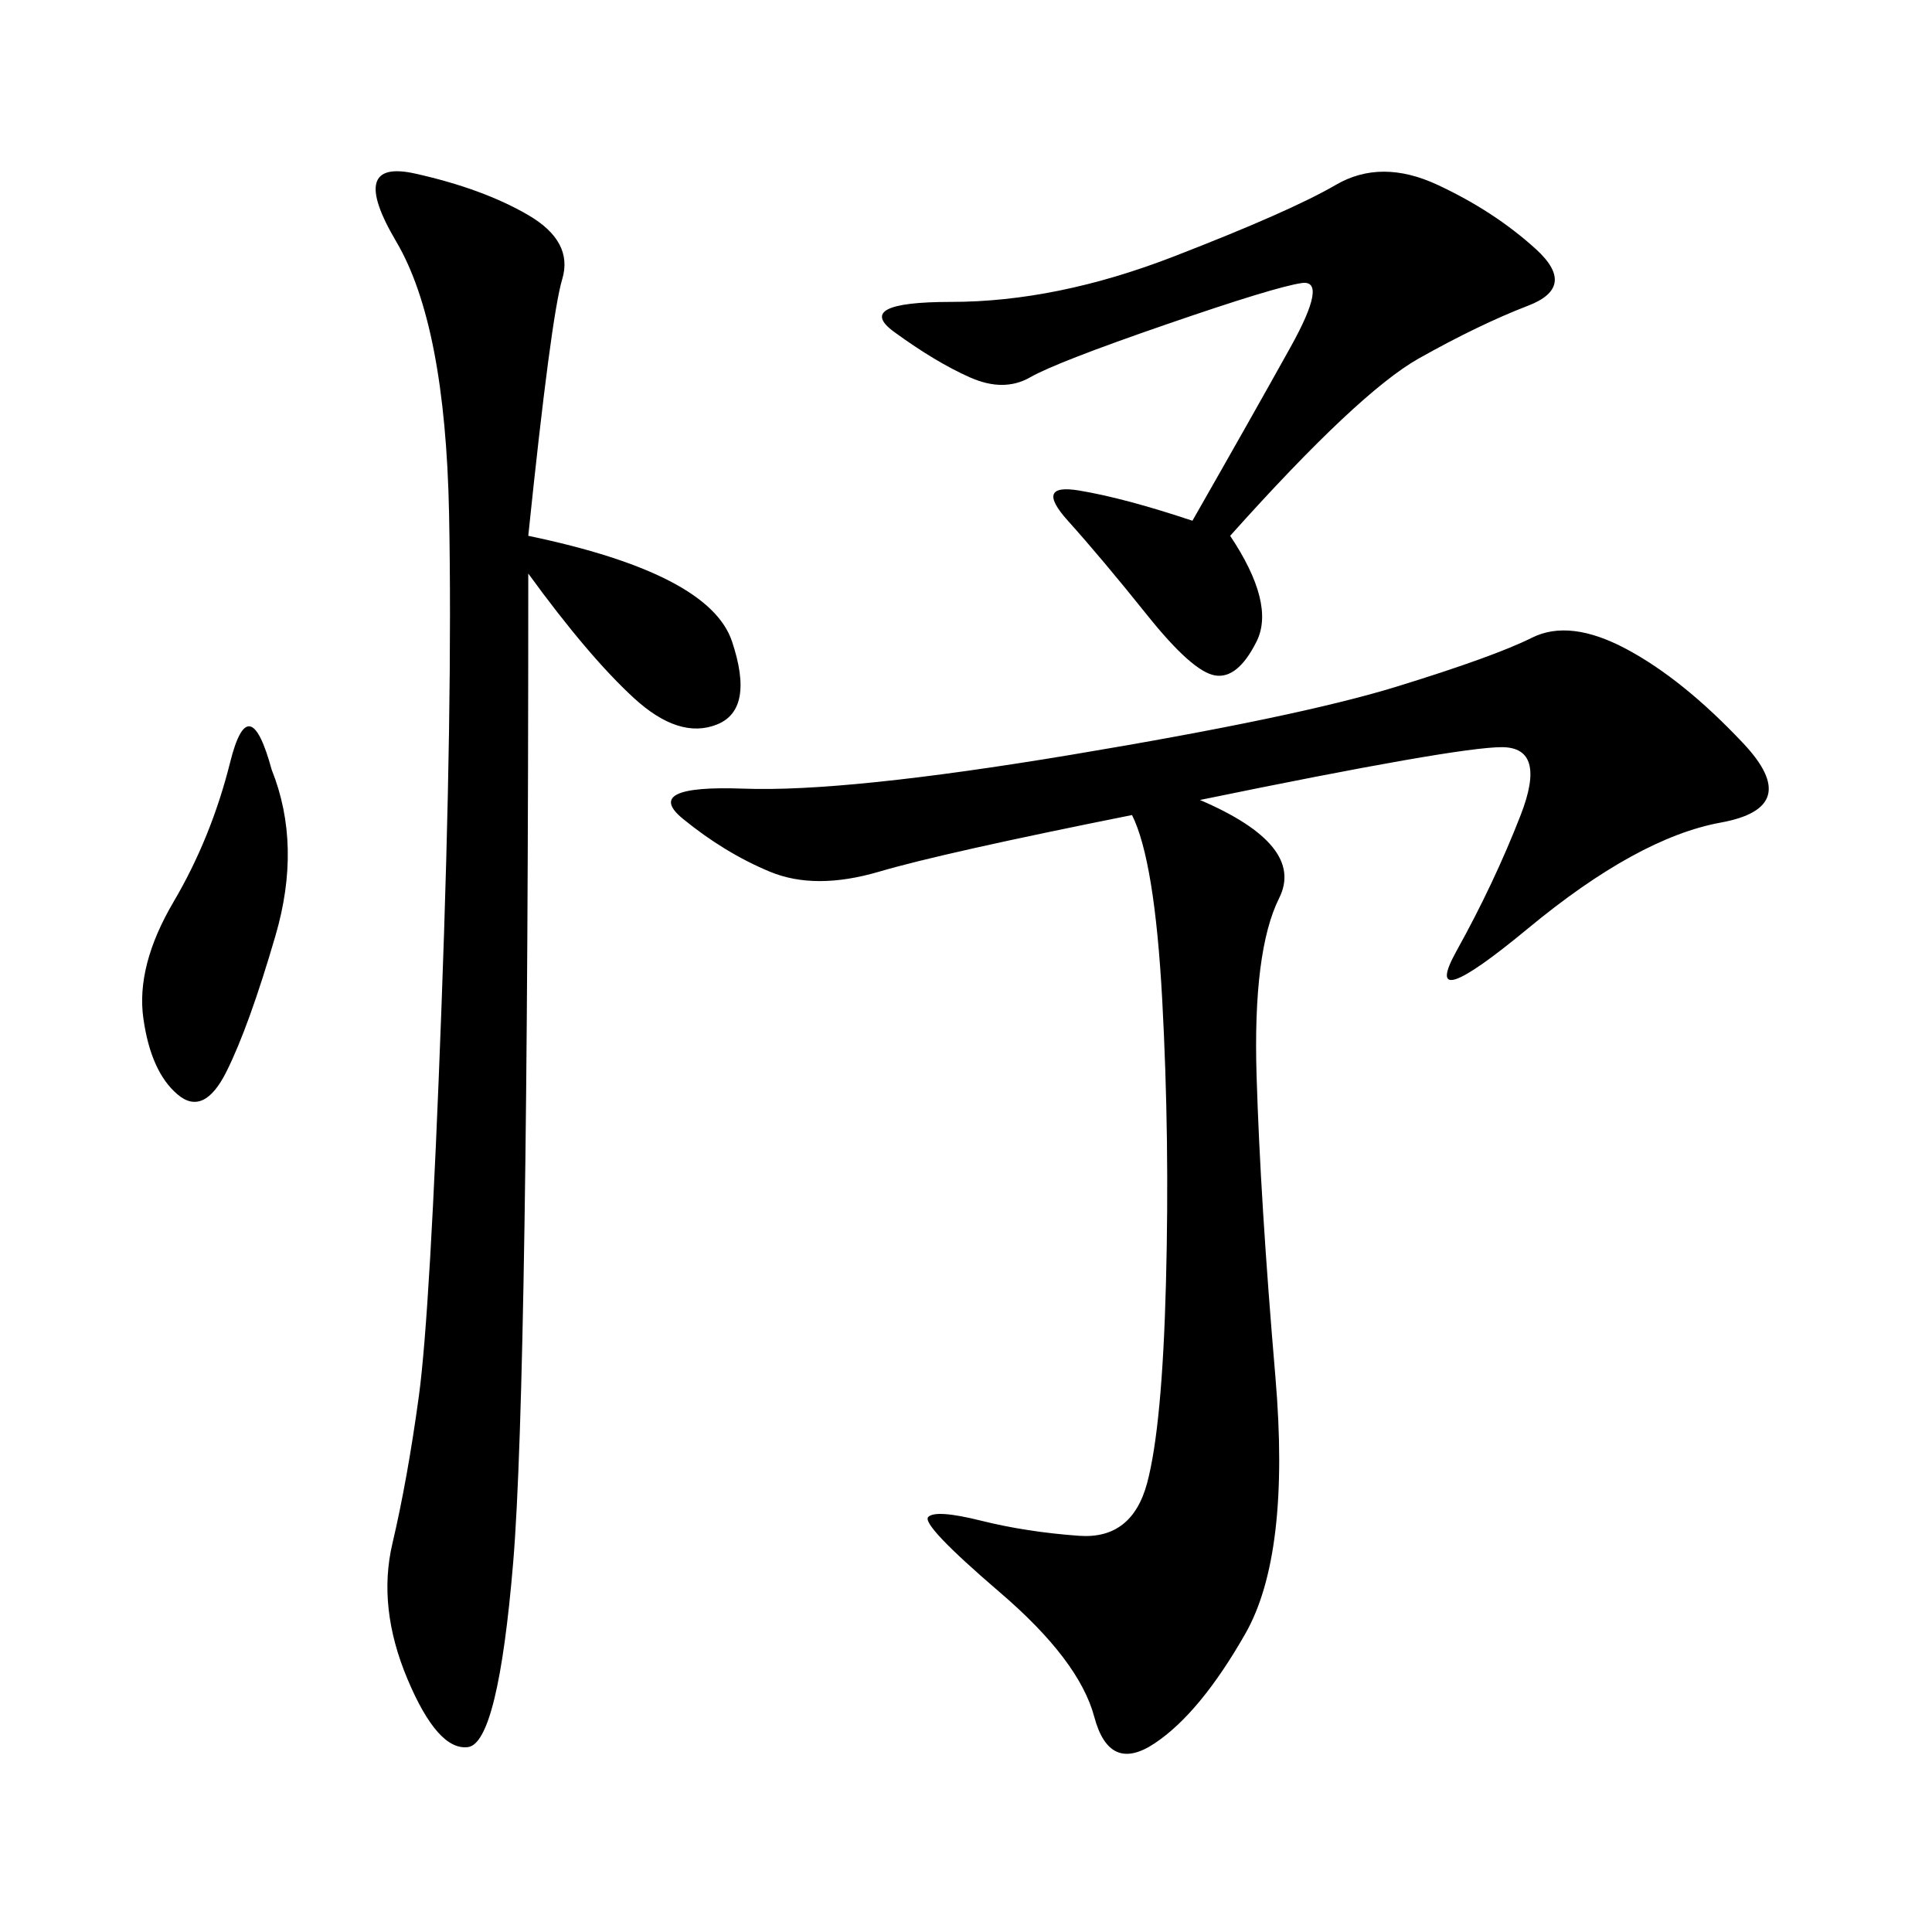 <svg xmlns="http://www.w3.org/2000/svg" xmlns:xlink="http://www.w3.org/1999/xlink" width="300" height="300"><path d="M186.33 124.22Q202.73 131.25 198.63 139.45Q194.53 147.66 195.12 166.99Q195.70 186.33 198.05 213.87Q200.39 241.41 193.36 253.71Q186.33 266.02 179.30 270.70Q172.27 275.39 169.92 266.60Q167.58 257.81 155.27 247.27Q142.97 236.72 144.14 235.55Q145.31 234.38 152.34 236.13Q159.38 237.89 167.58 238.48Q175.78 239.06 178.13 230.27Q180.47 221.48 181.05 199.22Q181.64 176.95 180.47 155.27Q179.30 133.59 175.78 126.56L175.78 126.56Q146.48 132.42 136.52 135.35Q126.56 138.28 119.53 135.35Q112.50 132.42 106.05 127.15Q99.61 121.88 115.43 122.46Q131.25 123.05 166.41 117.19Q201.56 111.33 216.80 106.64Q232.03 101.95 237.89 99.02Q243.75 96.09 252.54 100.78Q261.33 105.47 270.70 115.43Q280.08 125.39 267.19 127.73Q254.30 130.08 237.30 144.14Q220.31 158.20 226.17 147.66Q232.03 137.11 236.13 126.56Q240.23 116.02 233.20 116.02L233.20 116.02Q226.17 116.02 186.33 124.22L186.33 124.22ZM82.03 83.20Q110.16 89.06 113.67 99.61Q117.19 110.16 111.33 112.50Q105.47 114.84 98.44 108.40Q91.41 101.95 82.03 89.06L82.03 89.06Q82.03 214.45 79.69 242.58Q77.34 270.70 72.66 271.29Q67.97 271.88 63.28 260.74Q58.59 249.61 60.94 239.65Q63.28 229.69 65.04 216.80Q66.80 203.91 68.55 156.45Q70.31 108.98 69.73 79.69Q69.14 50.39 61.52 37.50Q53.91 24.61 64.45 26.95Q75 29.30 82.03 33.40Q89.06 37.50 87.30 43.36Q85.55 49.22 82.03 83.20L82.03 83.20ZM191.02 83.20Q198.05 93.75 195.12 99.61Q192.19 105.47 188.67 104.88Q185.16 104.30 178.13 95.51Q171.09 86.72 165.82 80.86Q160.55 75 167.58 76.17Q174.61 77.34 185.16 80.86L185.16 80.86Q194.53 64.45 200.39 53.91Q206.25 43.36 202.15 43.95Q198.05 44.53 181.05 50.39Q164.06 56.25 159.96 58.59Q155.86 60.94 150.59 58.59Q145.31 56.25 138.87 51.56Q132.42 46.88 147.66 46.88L147.66 46.88Q164.06 46.88 182.23 39.84Q200.39 32.81 207.42 28.71Q214.45 24.61 223.24 28.71Q232.03 32.81 238.48 38.67Q244.92 44.53 237.30 47.46Q229.69 50.39 220.31 55.66Q210.94 60.94 191.02 83.20L191.02 83.20ZM42.19 119.53Q46.88 131.25 42.77 145.31Q38.67 159.38 35.16 166.41Q31.64 173.44 27.54 169.92Q23.44 166.41 22.27 158.20Q21.09 150 26.95 140.04Q32.81 130.08 35.74 118.36Q38.67 106.64 42.19 119.53L42.19 119.53Z"/></svg>